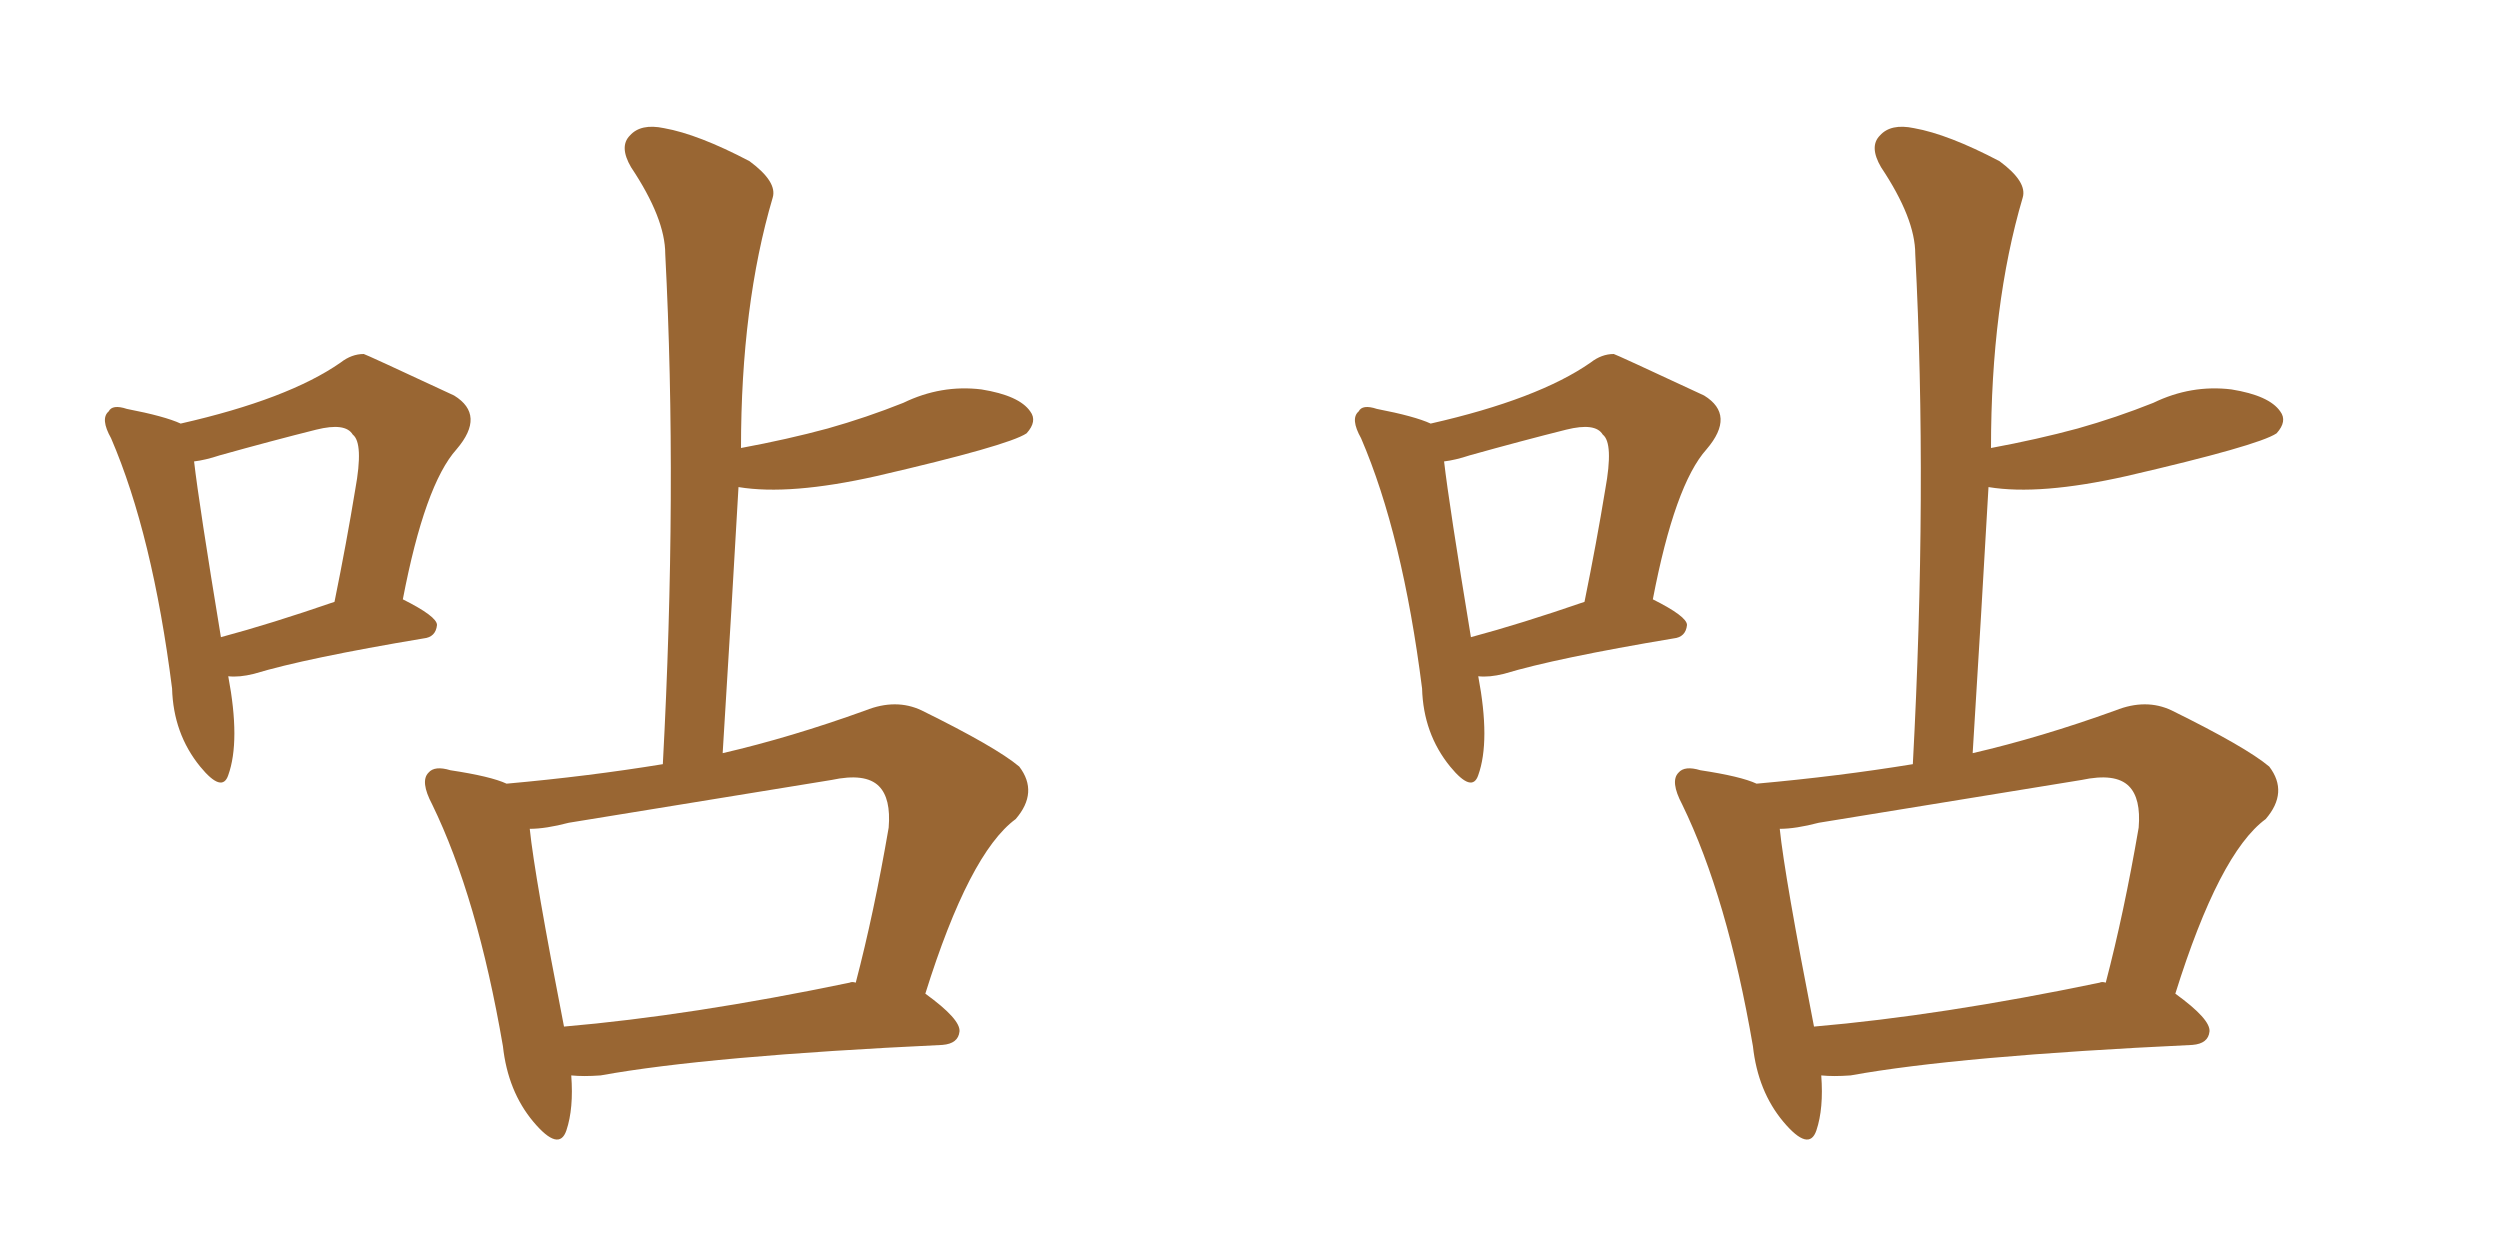 <svg xmlns="http://www.w3.org/2000/svg" xmlns:xlink="http://www.w3.org/1999/xlink" width="300" height="150"><path fill="#996633" padding="10" d="M68.55 129.05L68.55 129.05Q68.85 133.01 67.97 135.64L67.97 135.64Q67.09 138.28 64.01 134.62L64.01 134.62Q60.94 130.96 60.35 125.54L60.35 125.54Q57.28 107.67 51.86 96.53L51.86 96.53Q50.39 93.75 51.42 92.72L51.42 92.72Q52.15 91.85 54.05 92.43L54.05 92.43Q58.89 93.16 60.79 94.04L60.79 94.04Q70.61 93.16 79.54 91.70L79.54 91.70Q81.30 58.74 79.83 30.47L79.83 30.47Q79.83 26.22 75.73 20.07L75.73 20.07Q74.27 17.58 75.59 16.26L75.59 16.26Q76.90 14.79 79.69 15.38L79.69 15.38Q83.79 16.11 89.94 19.34L89.94 19.34Q93.31 21.83 92.72 23.73L92.72 23.73Q88.92 36.62 88.92 53.76L88.92 53.76Q94.48 52.73 99.32 51.42L99.32 51.42Q104.00 50.10 108.40 48.34L108.40 48.34Q112.94 46.14 117.77 46.73L117.77 46.73Q122.31 47.46 123.63 49.37L123.63 49.37Q124.51 50.54 123.19 52.00L123.19 52.00Q121.00 53.47 105.18 57.13L105.18 57.13Q94.78 59.47 88.62 58.45L88.62 58.45Q87.74 73.97 86.72 90.38L86.72 90.38Q94.92 88.48 103.86 85.25L103.86 85.25Q107.52 83.79 110.60 85.25L110.60 85.25Q119.53 89.65 122.31 91.99L122.31 91.99Q124.66 95.07 121.88 98.29L121.88 98.29Q116.31 102.39 111.04 119.24L111.04 119.24Q115.28 122.31 115.14 123.78L115.14 123.78Q114.99 125.24 113.09 125.39L113.09 125.39Q84.96 126.71 72.07 129.05L72.07 129.05Q70.02 129.20 68.55 129.05ZM101.95 117.92L101.95 117.92Q102.25 117.77 102.69 117.92L102.69 117.92Q104.88 109.57 106.64 99.32L106.64 99.32Q106.93 95.80 105.47 94.34L105.47 94.34Q103.86 92.72 99.76 93.60L99.76 93.60Q84.52 96.09 68.26 98.73L68.26 98.73Q65.48 99.46 63.57 99.46L63.57 99.46Q64.16 105.18 67.68 123.19L67.68 123.19Q82.91 121.88 101.95 117.92ZM27.39 81.15L27.39 81.15Q28.86 88.92 27.39 93.02L27.39 93.02Q26.66 95.21 24.02 91.99L24.02 91.99Q20.80 88.04 20.65 82.62L20.65 82.62Q18.31 64.16 13.33 52.59L13.33 52.59Q12.01 50.24 13.04 49.37L13.04 49.37Q13.48 48.49 15.23 49.07L15.23 49.07Q19.78 49.95 21.68 50.83L21.68 50.83Q34.57 47.90 40.87 43.51L40.87 43.51Q42.19 42.48 43.65 42.48L43.65 42.48Q43.80 42.48 54.49 47.46L54.49 47.46Q58.30 49.80 54.79 53.91L54.79 53.91Q50.98 58.15 48.34 71.92L48.34 71.92Q52.44 73.97 52.44 75L52.44 75Q52.29 76.46 50.83 76.61L50.83 76.61Q36.77 78.96 30.47 80.86L30.47 80.86Q28.71 81.30 27.39 81.15ZM26.51 76.46L26.51 76.46L26.51 76.46Q32.52 74.85 40.14 72.22L40.14 72.22Q41.60 65.04 42.63 58.74L42.63 58.74Q43.65 53.17 42.33 52.15L42.33 52.15Q41.46 50.68 37.94 51.56L37.94 51.56Q32.67 52.88 26.37 54.64L26.37 54.64Q24.61 55.22 23.29 55.37L23.29 55.37Q23.88 60.50 26.51 76.46ZM218.55 129.05L218.55 129.05Q218.85 133.01 217.97 135.64L217.97 135.64Q217.09 138.28 214.01 134.62L214.01 134.62Q210.94 130.96 210.35 125.54L210.35 125.54Q207.28 107.67 201.86 96.53L201.86 96.53Q200.39 93.75 201.42 92.72L201.42 92.72Q202.15 91.85 204.05 92.43L204.05 92.43Q208.89 93.16 210.79 94.04L210.79 94.04Q220.61 93.16 229.54 91.70L229.54 91.70Q231.30 58.74 229.83 30.47L229.83 30.47Q229.83 26.22 225.73 20.07L225.73 20.07Q224.27 17.58 225.59 16.26L225.59 16.26Q226.90 14.79 229.69 15.38L229.69 15.38Q233.79 16.11 239.94 19.34L239.94 19.34Q243.31 21.83 242.72 23.73L242.72 23.73Q238.92 36.62 238.92 53.76L238.92 53.76Q244.48 52.73 249.32 51.42L249.32 51.42Q254.00 50.10 258.40 48.34L258.40 48.34Q262.94 46.14 267.77 46.73L267.77 46.73Q272.31 47.46 273.63 49.37L273.63 49.37Q274.51 50.54 273.19 52.00L273.19 52.00Q271.00 53.47 255.18 57.13L255.18 57.13Q244.78 59.47 238.62 58.45L238.62 58.45Q237.74 73.97 236.72 90.38L236.72 90.38Q244.92 88.48 253.86 85.25L253.86 85.25Q257.52 83.79 260.60 85.25L260.60 85.25Q269.53 89.65 272.31 91.99L272.31 91.99Q274.66 95.07 271.88 98.29L271.88 98.29Q266.31 102.39 261.04 119.24L261.04 119.24Q265.28 122.31 265.14 123.78L265.14 123.78Q264.99 125.24 263.09 125.39L263.09 125.39Q234.96 126.71 222.07 129.05L222.07 129.05Q220.02 129.20 218.55 129.05ZM251.95 117.92L251.95 117.92Q252.25 117.77 252.69 117.92L252.69 117.92Q254.88 109.57 256.64 99.32L256.64 99.32Q256.93 95.80 255.47 94.34L255.47 94.34Q253.86 92.72 249.76 93.60L249.76 93.60Q234.52 96.09 218.26 98.73L218.26 98.73Q215.48 99.46 213.57 99.46L213.57 99.46Q214.16 105.18 217.68 123.19L217.68 123.19Q232.91 121.88 251.95 117.92ZM177.39 81.15L177.39 81.15Q178.86 88.92 177.39 93.02L177.39 93.02Q176.66 95.21 174.02 91.99L174.02 91.99Q170.80 88.04 170.65 82.62L170.65 82.62Q168.31 64.16 163.33 52.59L163.33 52.59Q162.01 50.24 163.04 49.37L163.04 49.37Q163.48 48.49 165.23 49.07L165.23 49.07Q169.78 49.95 171.68 50.83L171.68 50.83Q184.57 47.90 190.87 43.51L190.87 43.51Q192.19 42.48 193.65 42.48L193.65 42.48Q193.80 42.48 204.49 47.46L204.49 47.46Q208.30 49.80 204.79 53.91L204.79 53.91Q200.98 58.15 198.34 71.92L198.34 71.92Q202.44 73.97 202.44 75L202.44 75Q202.29 76.46 200.83 76.61L200.83 76.61Q186.77 78.96 180.47 80.86L180.47 80.86Q178.71 81.30 177.39 81.15ZM176.51 76.46L176.51 76.46L176.51 76.46Q182.52 74.85 190.14 72.22L190.14 72.22Q191.60 65.04 192.63 58.74L192.63 58.74Q193.65 53.17 192.33 52.15L192.33 52.15Q191.46 50.68 187.94 51.56L187.94 51.56Q182.67 52.88 176.37 54.64L176.37 54.64Q174.61 55.22 173.29 55.37L173.29 55.37Q173.88 60.50 176.51 76.46Z"/></svg>